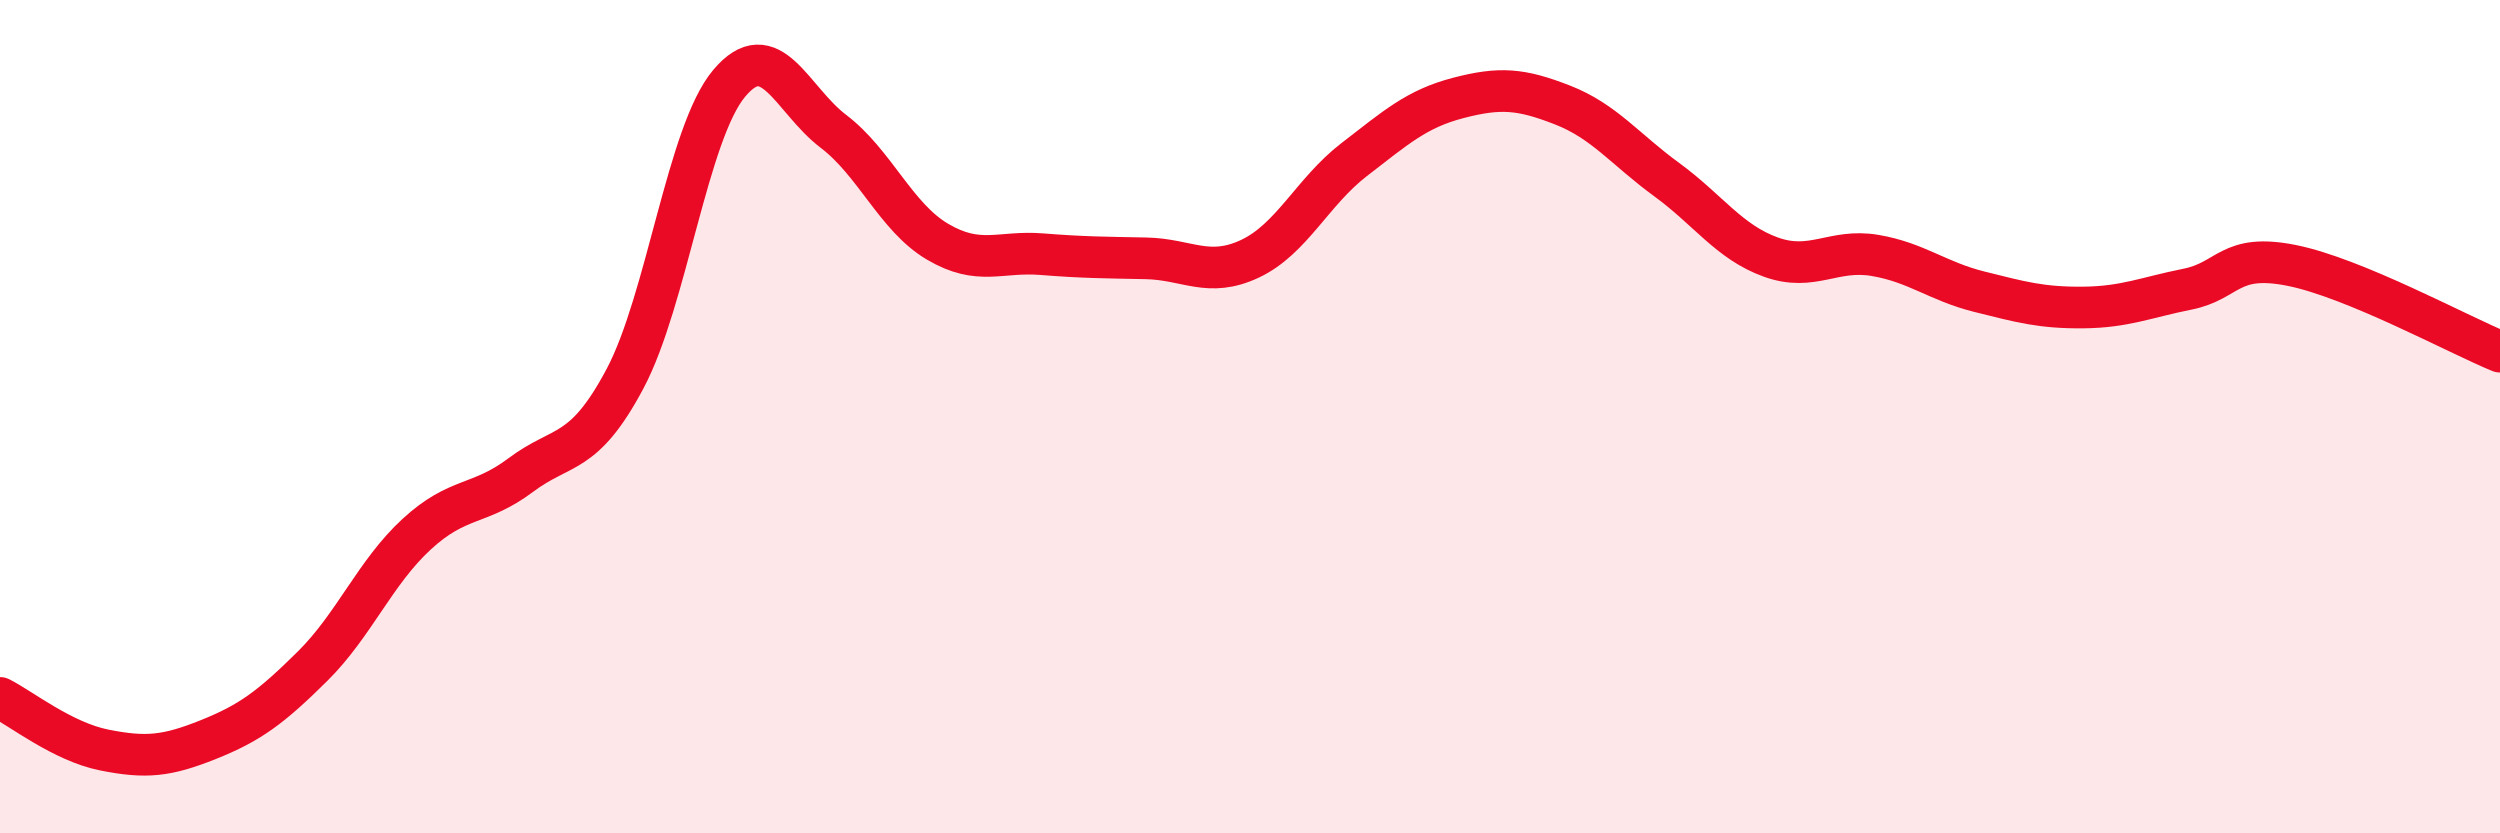 
    <svg width="60" height="20" viewBox="0 0 60 20" xmlns="http://www.w3.org/2000/svg">
      <path
        d="M 0,16.75 C 0.5,17 1.5,17.8 2.5,18 C 3.5,18.2 4,18.15 5,17.75 C 6,17.35 6.5,16.98 7.5,15.99 C 8.5,15 9,13.74 10,12.82 C 11,11.9 11.5,12.15 12.5,11.4 C 13.5,10.65 14,10.97 15,9.09 C 16,7.21 16.5,3.19 17.5,2 C 18.5,0.81 19,2.39 20,3.15 C 21,3.91 21.5,5.21 22.5,5.8 C 23.5,6.39 24,6.02 25,6.1 C 26,6.18 26.5,6.18 27.5,6.2 C 28.5,6.22 29,6.68 30,6.21 C 31,5.74 31.5,4.6 32.5,3.83 C 33.5,3.06 34,2.61 35,2.35 C 36,2.09 36.5,2.13 37.5,2.52 C 38.5,2.91 39,3.58 40,4.31 C 41,5.04 41.5,5.81 42.5,6.17 C 43.5,6.53 44,5.96 45,6.13 C 46,6.3 46.5,6.75 47.5,7 C 48.5,7.25 49,7.39 50,7.38 C 51,7.37 51.5,7.14 52.5,6.94 C 53.5,6.74 53.5,6.07 55,6.37 C 56.5,6.67 59,8.03 60,8.44L60 20L0 20Z"
        fill="#EB0A25"
        opacity="0.1"
        stroke-linecap="round"
        stroke-linejoin="round"
      />
      <path
        d="M 0,16.75 C 0.5,17 1.5,17.8 2.5,18 C 3.5,18.2 4,18.15 5,17.75 C 6,17.35 6.5,16.98 7.5,15.99 C 8.5,15 9,13.74 10,12.82 C 11,11.9 11.5,12.15 12.5,11.4 C 13.5,10.65 14,10.97 15,9.09 C 16,7.21 16.5,3.19 17.5,2 C 18.5,0.81 19,2.39 20,3.15 C 21,3.91 21.5,5.21 22.5,5.8 C 23.5,6.39 24,6.02 25,6.1 C 26,6.18 26.5,6.18 27.5,6.2 C 28.5,6.22 29,6.68 30,6.21 C 31,5.74 31.5,4.6 32.5,3.83 C 33.5,3.06 34,2.61 35,2.35 C 36,2.09 36.5,2.13 37.5,2.52 C 38.5,2.91 39,3.58 40,4.31 C 41,5.04 41.5,5.81 42.5,6.17 C 43.5,6.53 44,5.96 45,6.13 C 46,6.3 46.5,6.75 47.5,7 C 48.5,7.25 49,7.39 50,7.38 C 51,7.37 51.5,7.14 52.5,6.94 C 53.5,6.74 53.5,6.07 55,6.37 C 56.5,6.67 59,8.03 60,8.44"
        stroke="#EB0A25"
        stroke-width="1"
        fill="none"
        stroke-linecap="round"
        stroke-linejoin="round"
      />
    </svg>
  